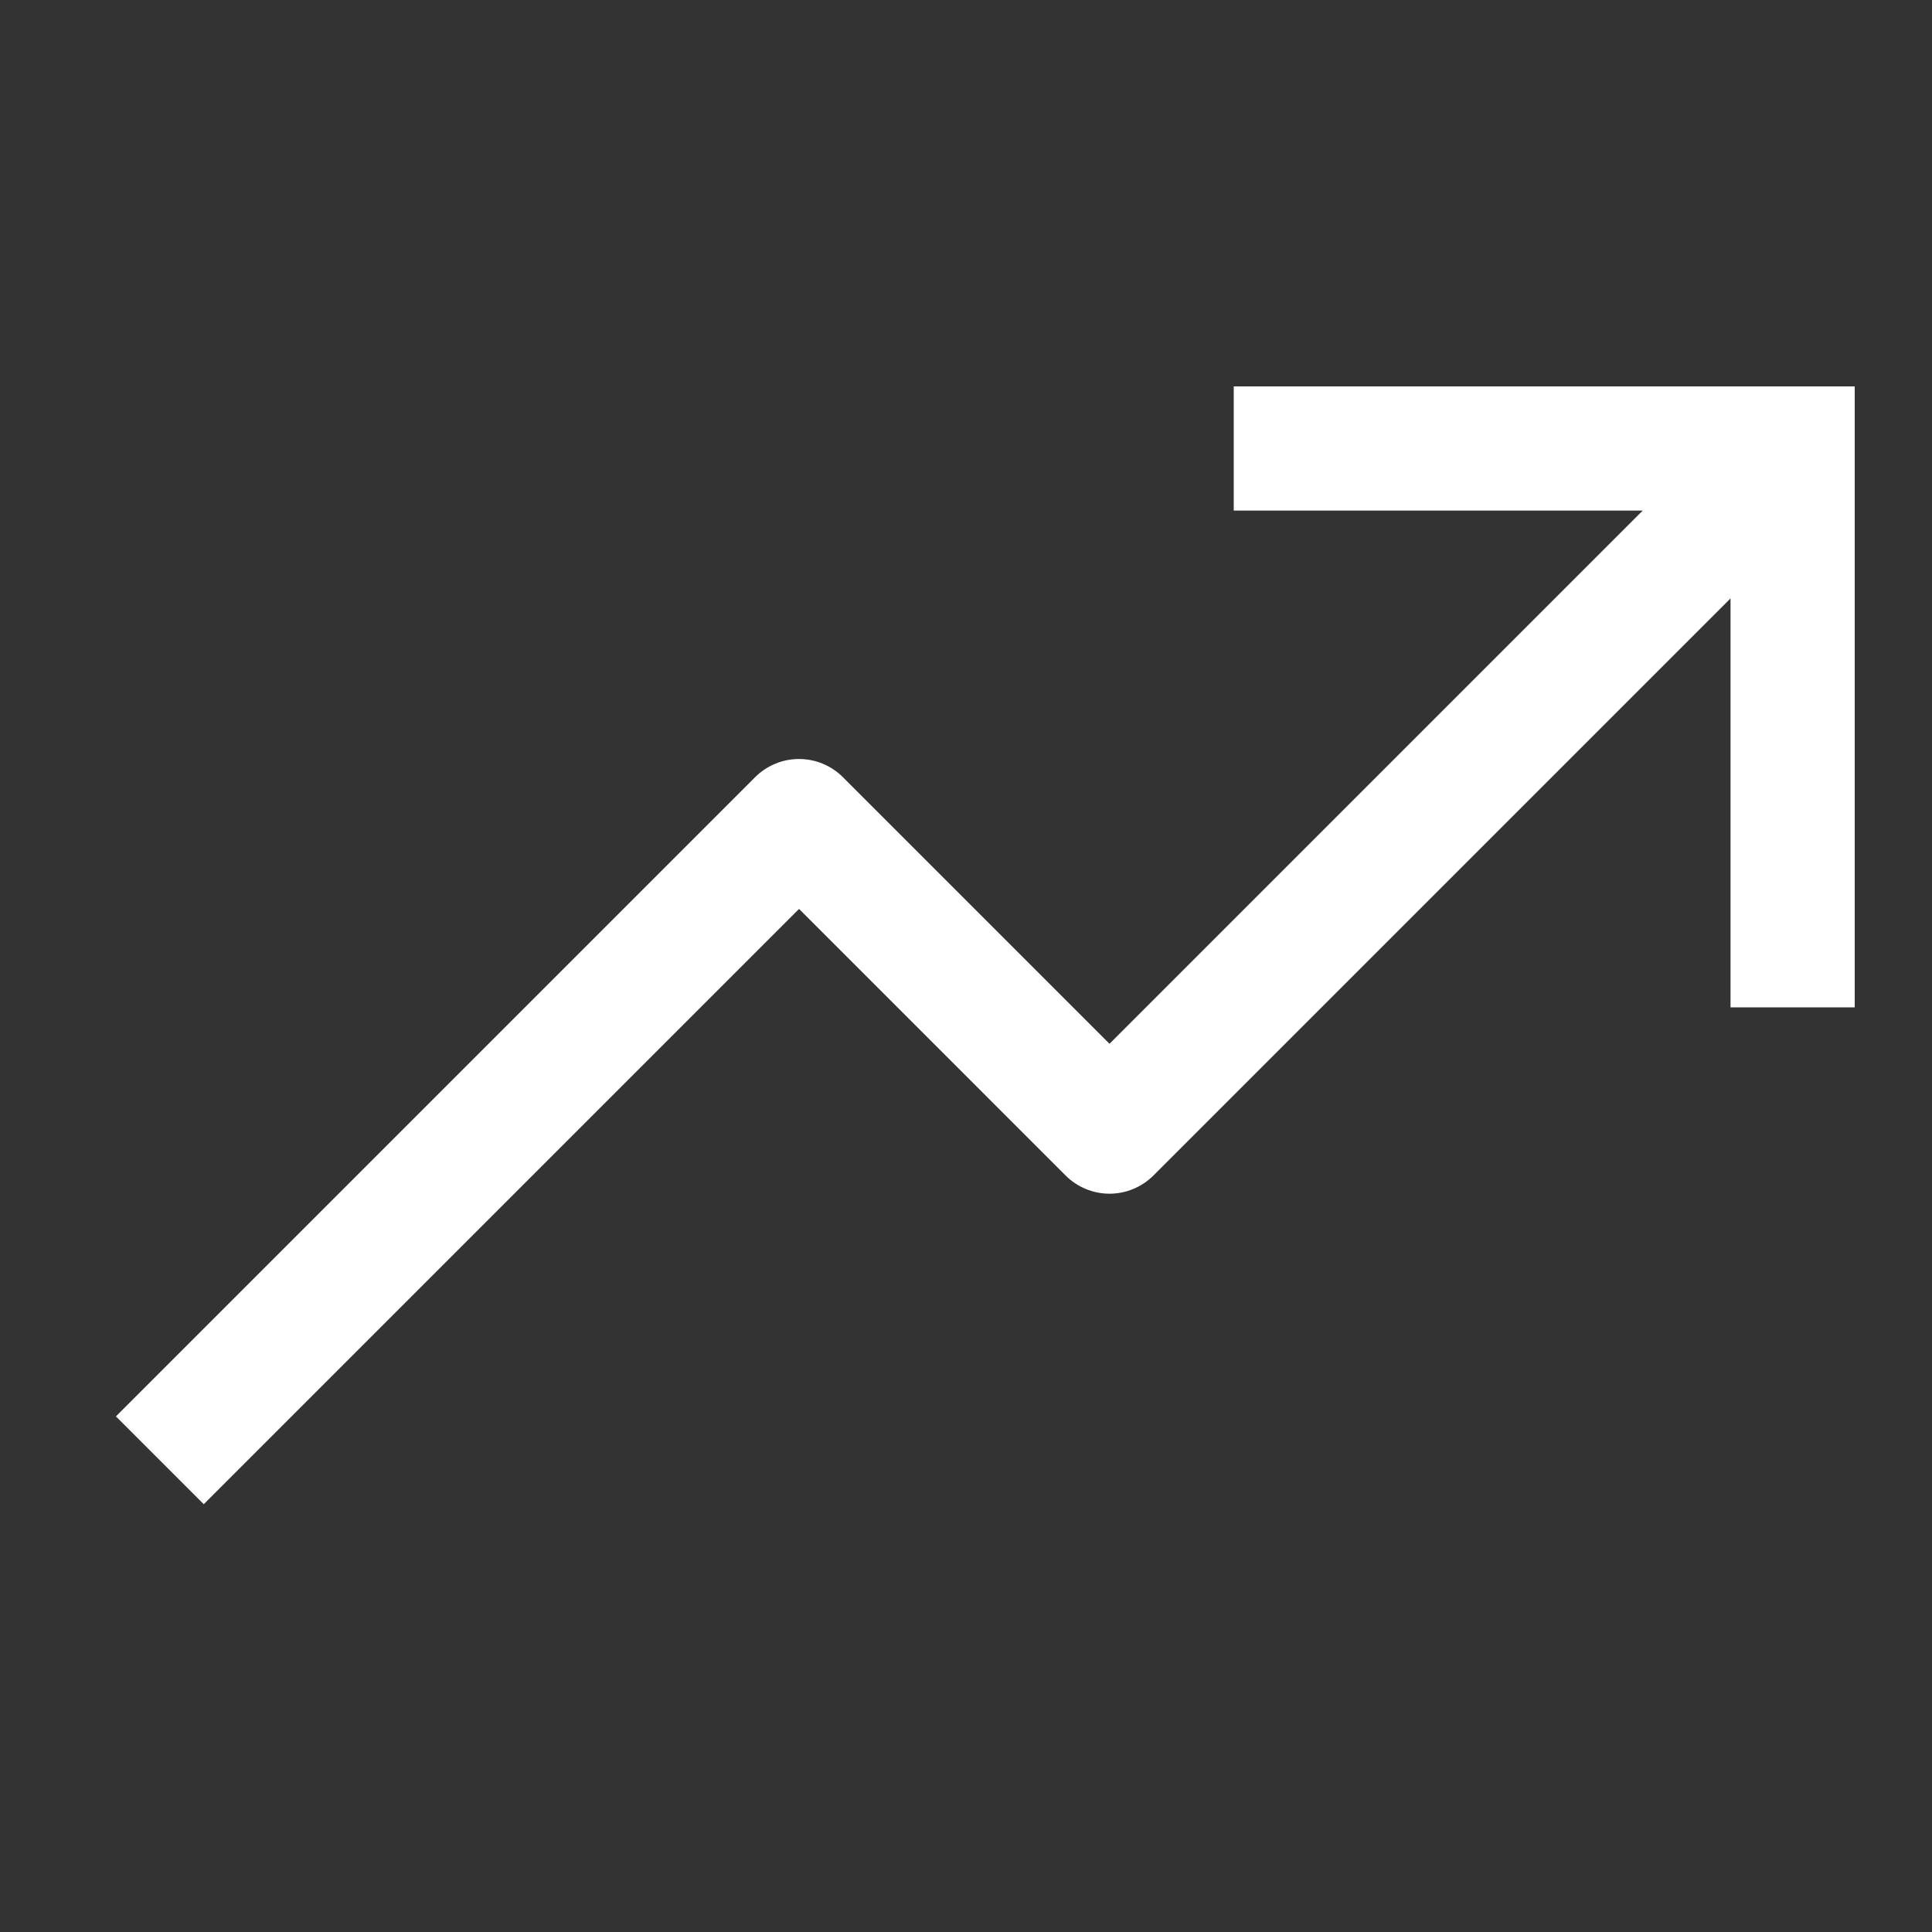 <svg width="50" height="50" viewBox="0 0 50 50" fill="none" xmlns="http://www.w3.org/2000/svg">
<rect x="0" y="0" width="50" height="50" fill="#333333" stroke="none"/>
<path d="M31.929 10V13.214H42.513L28.714 27.013L21.815 20.114C21.666 19.964 21.488 19.846 21.294 19.765C21.099 19.684 20.89 19.643 20.679 19.643C20.468 19.643 20.259 19.684 20.064 19.765C19.869 19.846 19.692 19.964 19.542 20.114L3 36.656L5.273 38.929L20.679 23.523L27.578 30.422C27.727 30.571 27.904 30.69 28.099 30.77C28.294 30.851 28.503 30.893 28.714 30.893C28.925 30.893 29.134 30.851 29.329 30.77C29.524 30.69 29.701 30.571 29.851 30.422L44.786 15.487V26.071H48V10H31.929Z" fill="white"/>
</svg>
